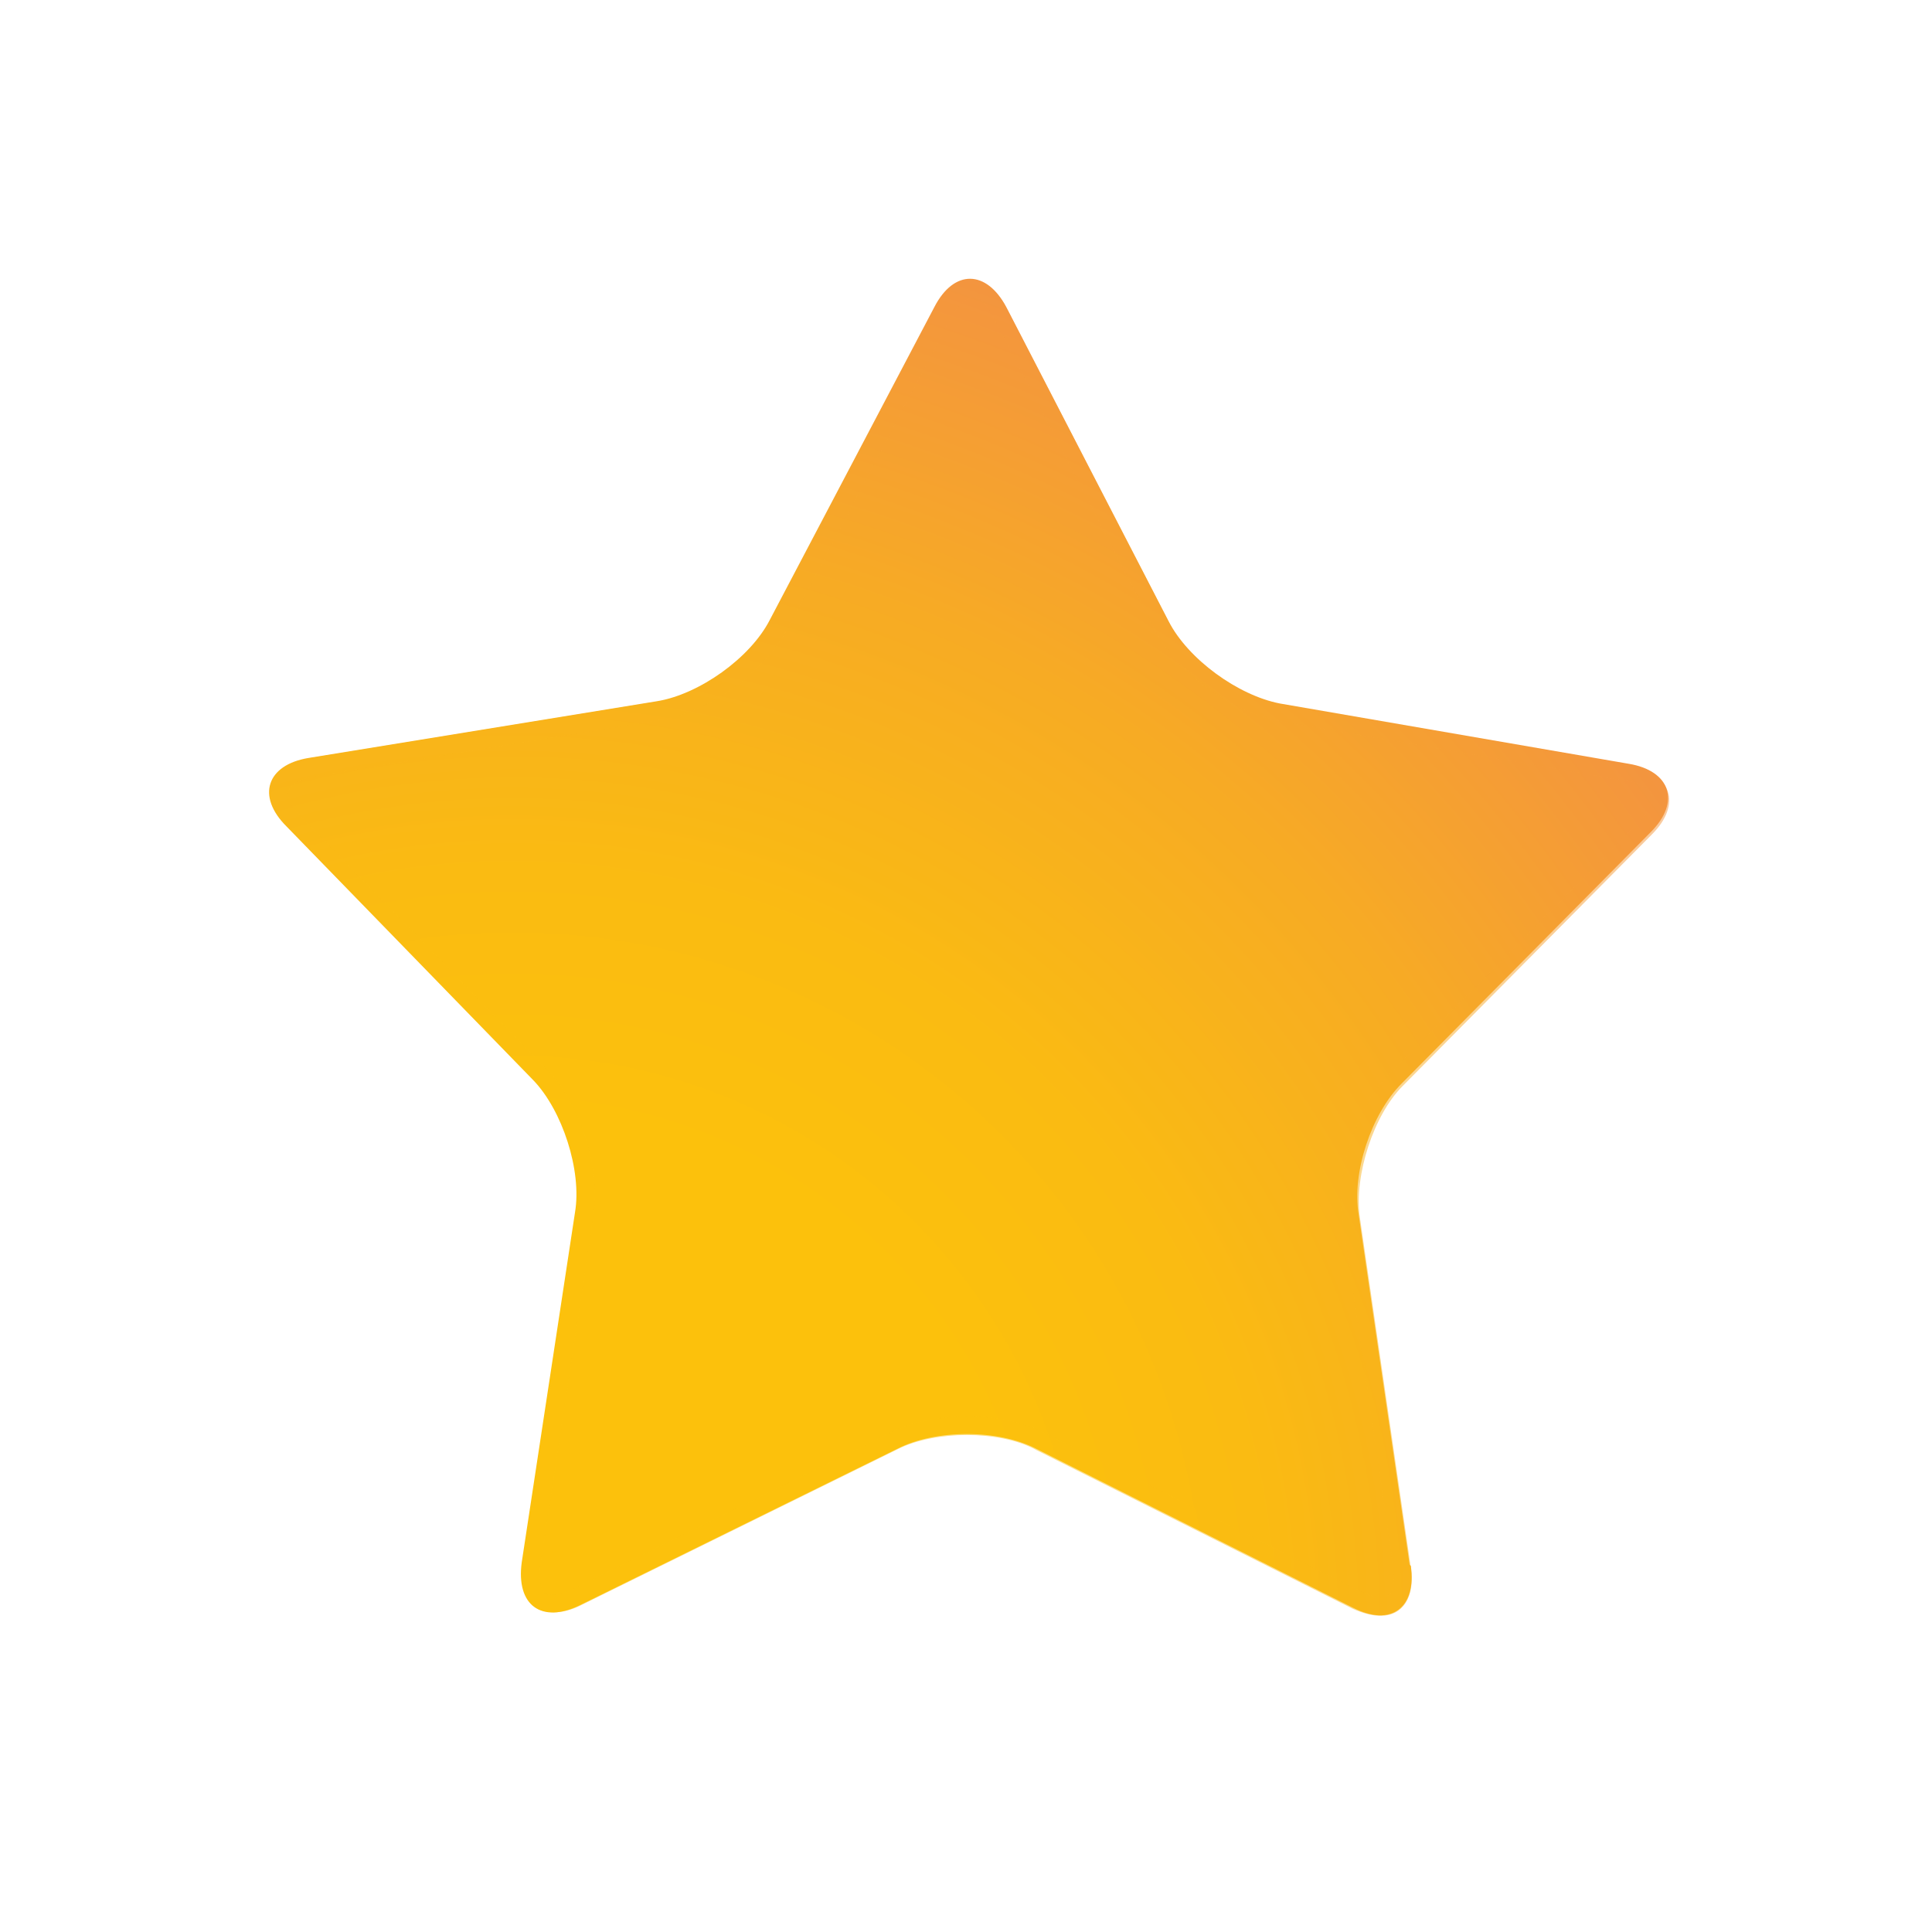 <svg width="24" height="24" viewBox="0 0 24 24" fill="none" xmlns="http://www.w3.org/2000/svg">
<path d="M17.526 19.452C17.598 19.971 17.281 20.215 16.806 19.971L12.874 17.998C12.399 17.753 11.622 17.753 11.146 17.998L7.201 19.942C6.726 20.172 6.409 19.942 6.481 19.409L7.143 15.06C7.23 14.542 6.985 13.793 6.625 13.419L3.558 10.265C3.183 9.891 3.313 9.502 3.831 9.416L8.166 8.71C8.684 8.624 9.318 8.177 9.562 7.702L11.607 3.814C11.852 3.339 12.255 3.353 12.5 3.814L14.516 7.716C14.761 8.192 15.38 8.638 15.899 8.739L20.233 9.488C20.751 9.574 20.881 9.963 20.506 10.337L17.41 13.462C17.036 13.836 16.791 14.571 16.878 15.089L17.511 19.438L17.526 19.452Z" fill="url(#paint0_radial_274_2633)"/>
<g style="mix-blend-mode:multiply" opacity="0.5">
<path d="M12.082 3.685C12.168 3.685 12.255 3.771 12.327 3.915L14.343 7.818C14.616 8.35 15.293 8.84 15.884 8.955L20.218 9.704C20.376 9.733 20.492 9.79 20.52 9.877C20.549 9.949 20.492 10.078 20.376 10.194L17.28 13.318C16.863 13.736 16.589 14.542 16.676 15.133L17.309 19.482C17.324 19.625 17.309 19.741 17.266 19.798C17.266 19.798 17.223 19.841 17.151 19.841C17.079 19.841 16.992 19.813 16.906 19.77L12.975 17.797C12.716 17.667 12.37 17.595 12.01 17.595C11.65 17.595 11.319 17.667 11.06 17.797L7.114 19.741C7.028 19.784 6.941 19.813 6.869 19.813C6.783 19.813 6.754 19.784 6.754 19.77C6.711 19.712 6.682 19.597 6.711 19.453L7.373 15.104C7.46 14.514 7.215 13.707 6.797 13.29L3.73 10.136C3.615 10.021 3.557 9.891 3.586 9.819C3.615 9.747 3.73 9.675 3.888 9.646L8.223 8.941C8.813 8.84 9.49 8.35 9.778 7.818L11.823 3.93C11.895 3.786 11.996 3.699 12.082 3.699M12.082 3.469C11.924 3.469 11.765 3.584 11.636 3.814L9.591 7.702C9.346 8.163 8.712 8.624 8.194 8.71L3.86 9.416C3.341 9.502 3.212 9.877 3.586 10.265L6.653 13.419C7.028 13.794 7.258 14.542 7.172 15.061L6.509 19.41C6.452 19.798 6.61 20.029 6.884 20.029C6.984 20.029 7.1 20 7.215 19.942L11.16 17.998C11.391 17.883 11.708 17.826 12.01 17.826C12.312 17.826 12.644 17.883 12.874 18.013L16.805 19.985C16.935 20.043 17.05 20.072 17.151 20.072C17.424 20.072 17.583 19.842 17.525 19.467L16.892 15.118C16.82 14.6 17.064 13.851 17.424 13.491L20.52 10.366C20.895 9.992 20.765 9.603 20.247 9.517L15.912 8.768C15.394 8.682 14.76 8.221 14.53 7.746L12.514 3.843C12.399 3.613 12.226 3.483 12.068 3.483L12.082 3.469Z" fill="url(#paint1_radial_274_2633)"/>
</g>
<defs>
<radialGradient id="paint0_radial_274_2633" cx="0" cy="0" r="1" gradientUnits="userSpaceOnUse" gradientTransform="translate(6.308 20.259) scale(18.173 18.173)">
<stop offset="0.35" stop-color="#FCC10C"/>
<stop offset="0.52" stop-color="#FABB12"/>
<stop offset="0.75" stop-color="#F7AB24"/>
<stop offset="1" stop-color="#F39341"/>
</radialGradient>
<radialGradient id="paint1_radial_274_2633" cx="0" cy="0" r="1" gradientUnits="userSpaceOnUse" gradientTransform="translate(6.334 20.265) scale(18.158 18.173)">
<stop offset="0.35" stop-color="#FCC10C"/>
<stop offset="0.52" stop-color="#FABB12"/>
<stop offset="0.75" stop-color="#F7AB24"/>
<stop offset="1" stop-color="#F39341"/>
</radialGradient>
</defs>
</svg>
